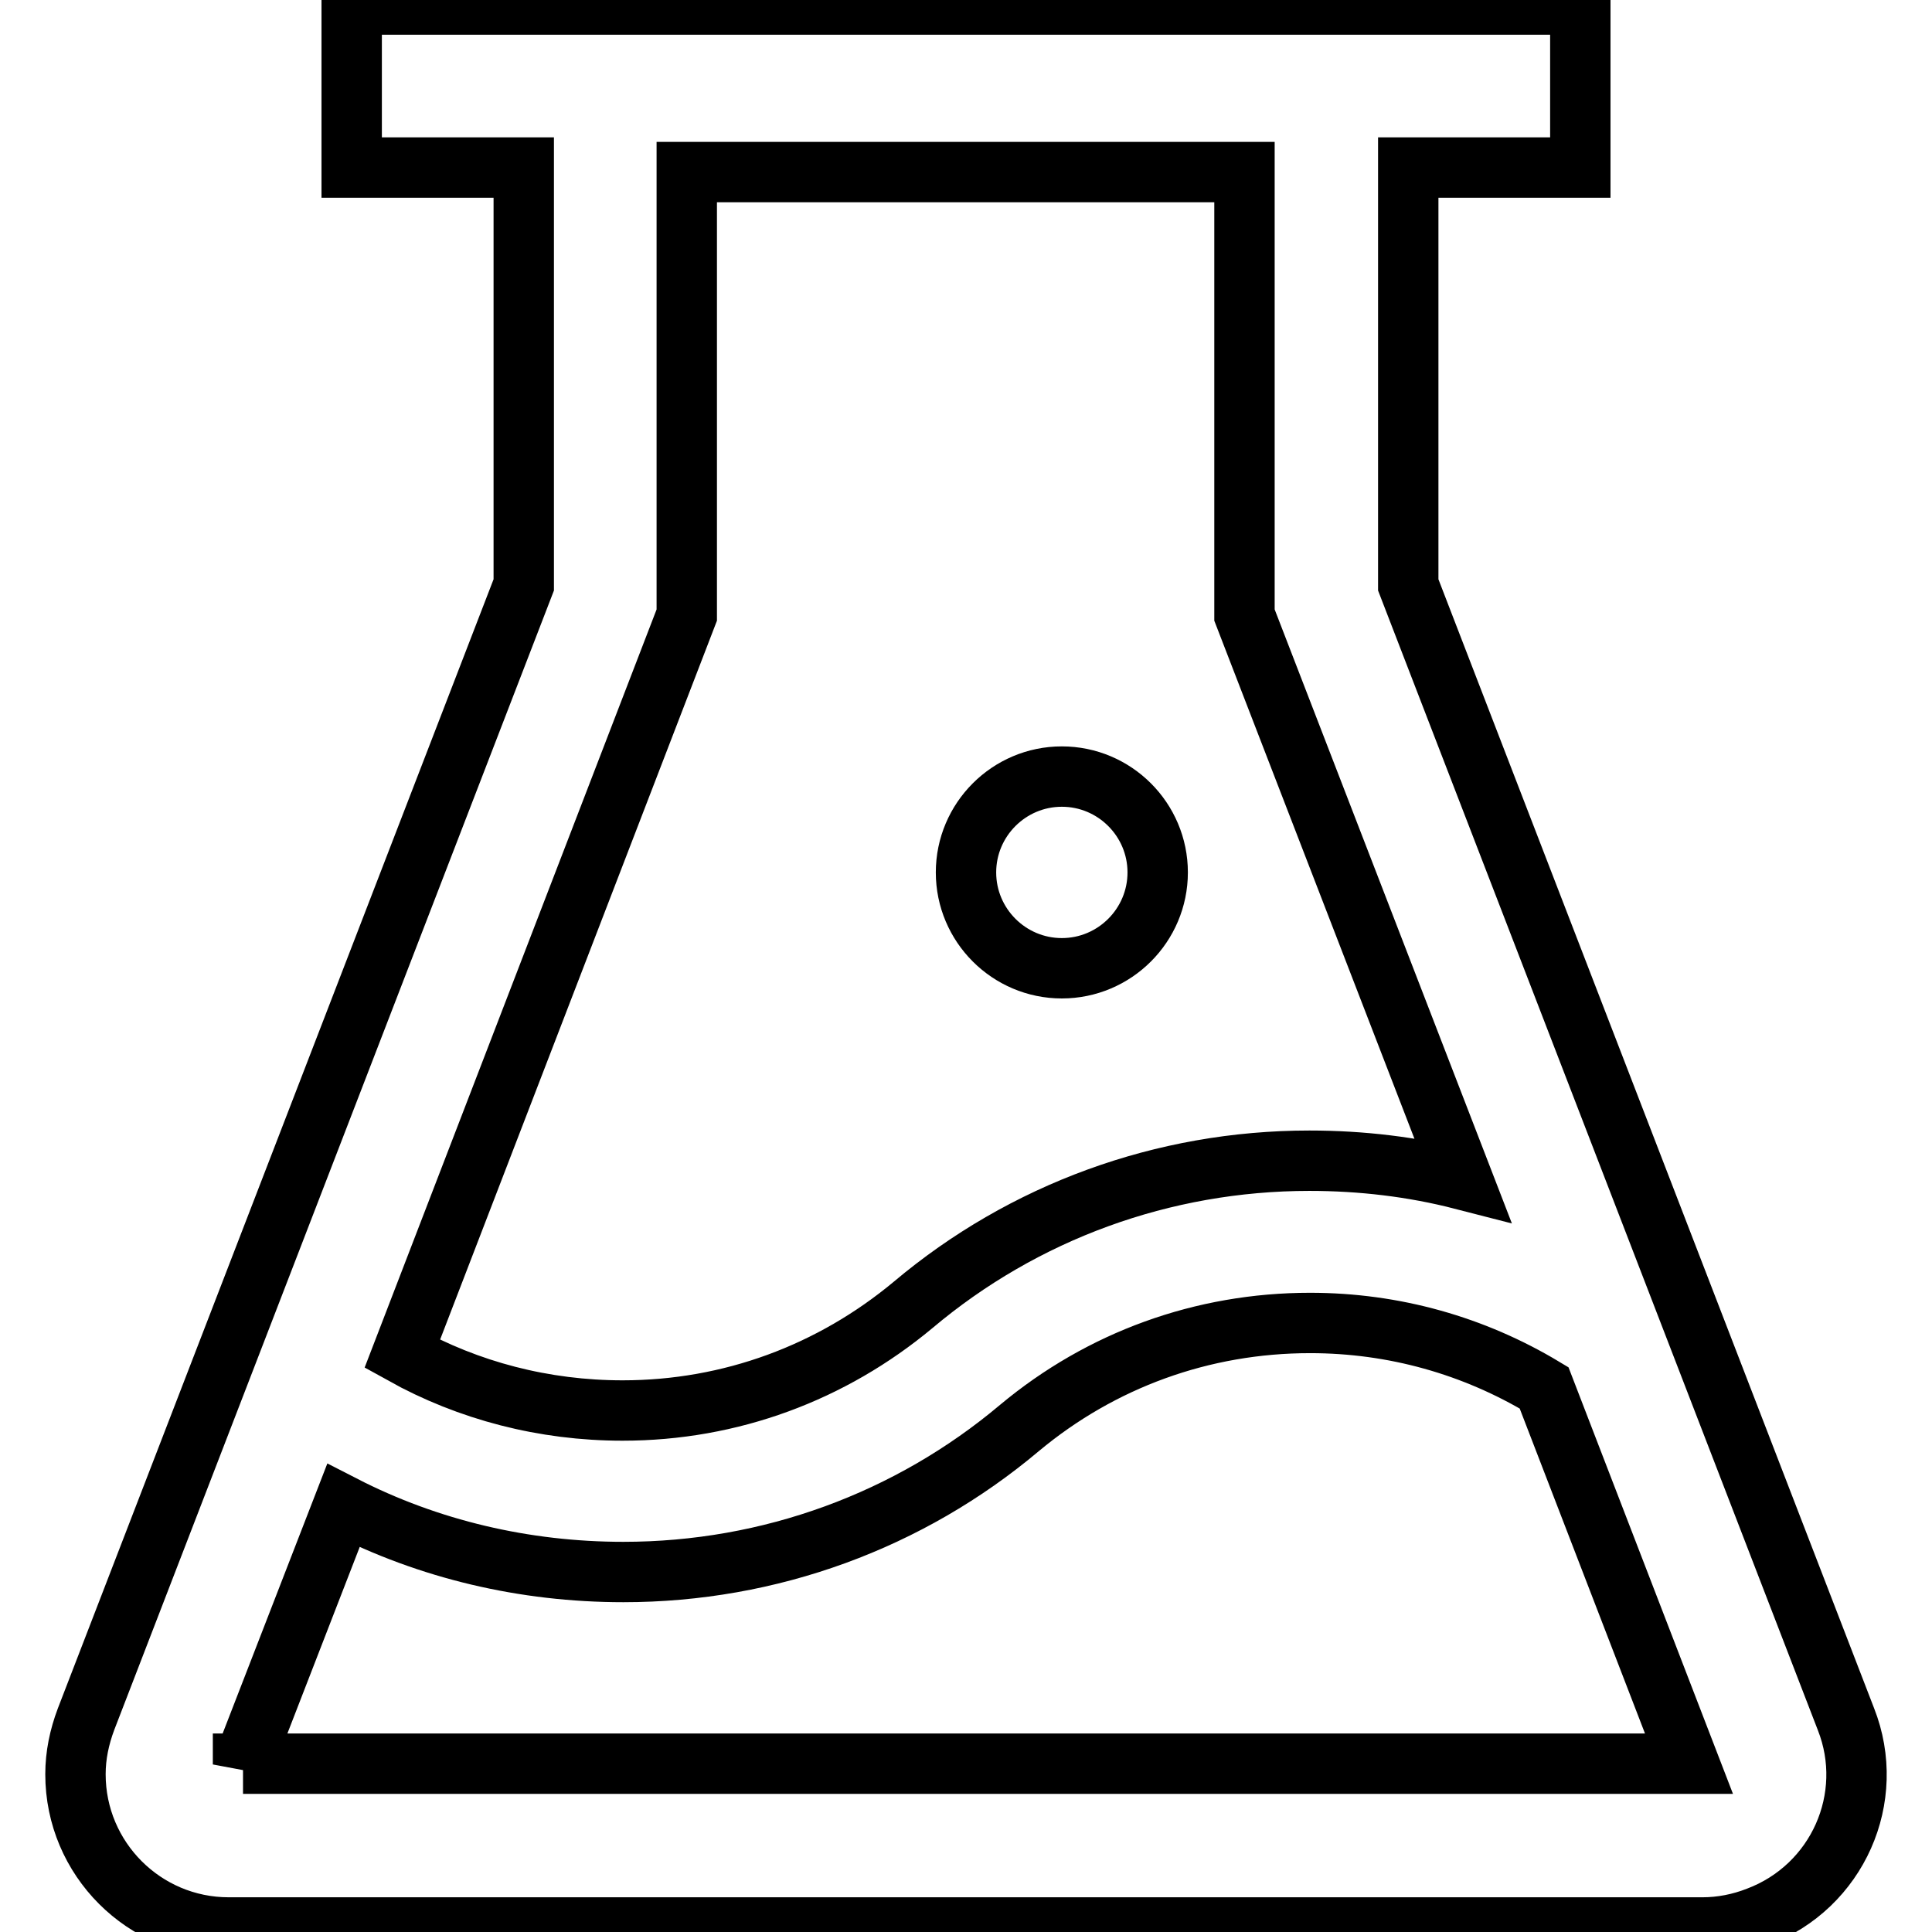 <?xml version="1.0" encoding="utf-8"?>
<!-- Svg Vector Icons : http://www.onlinewebfonts.com/icon -->
<!DOCTYPE svg PUBLIC "-//W3C//DTD SVG 1.1//EN" "http://www.w3.org/Graphics/SVG/1.1/DTD/svg11.dtd">
<svg version="1.1" xmlns="http://www.w3.org/2000/svg" xmlns:xlink="http://www.w3.org/1999/xlink" x="0px" y="0px" viewBox="0 0 256 256" enable-background="new 0 0 256 256" xml:space="preserve">
<g> <path stroke-width="8" fill-opacity="0" stroke="#000000"  d="M128,115.6c0,7,5.7,12.7,12.7,12.7s12.7-5.7,12.7-12.7c0-7-5.7-12.7-12.7-12.7S128,108.6,128,115.6z  M244.6,227.8L186.6,77.5V22.2h22.8V0.6H46.6v21.6h22.8v55.3L11.4,227.8c-0.9,2.4-1.4,4.8-1.4,7.3c0,11.2,9.1,20.3,20.3,20.3h195.3 c2.5,0,5-0.5,7.3-1.4C243.5,250,248.7,238.2,244.6,227.8L244.6,227.8z M91,81.5V22.8h73.9v58.7l28.9,74.8 c-6.6-1.7-13.4-2.5-20.3-2.5c-19.4,0-37.9,6.8-52.5,19.1c-10.8,9-24.2,14-38.5,14c-10.4,0-20.4-2.6-29.2-7.5L91,81.5z M32.2,233.8 l13.3-34.3c11.3,5.8,24,8.8,37.1,8.8c19.4,0,37.9-6.8,52.5-19.1c10.8-9,24.2-13.9,38.5-13.9c11.1,0,21.7,3,31,8.6l19.2,49.8H32.2z" /></g>
</svg>